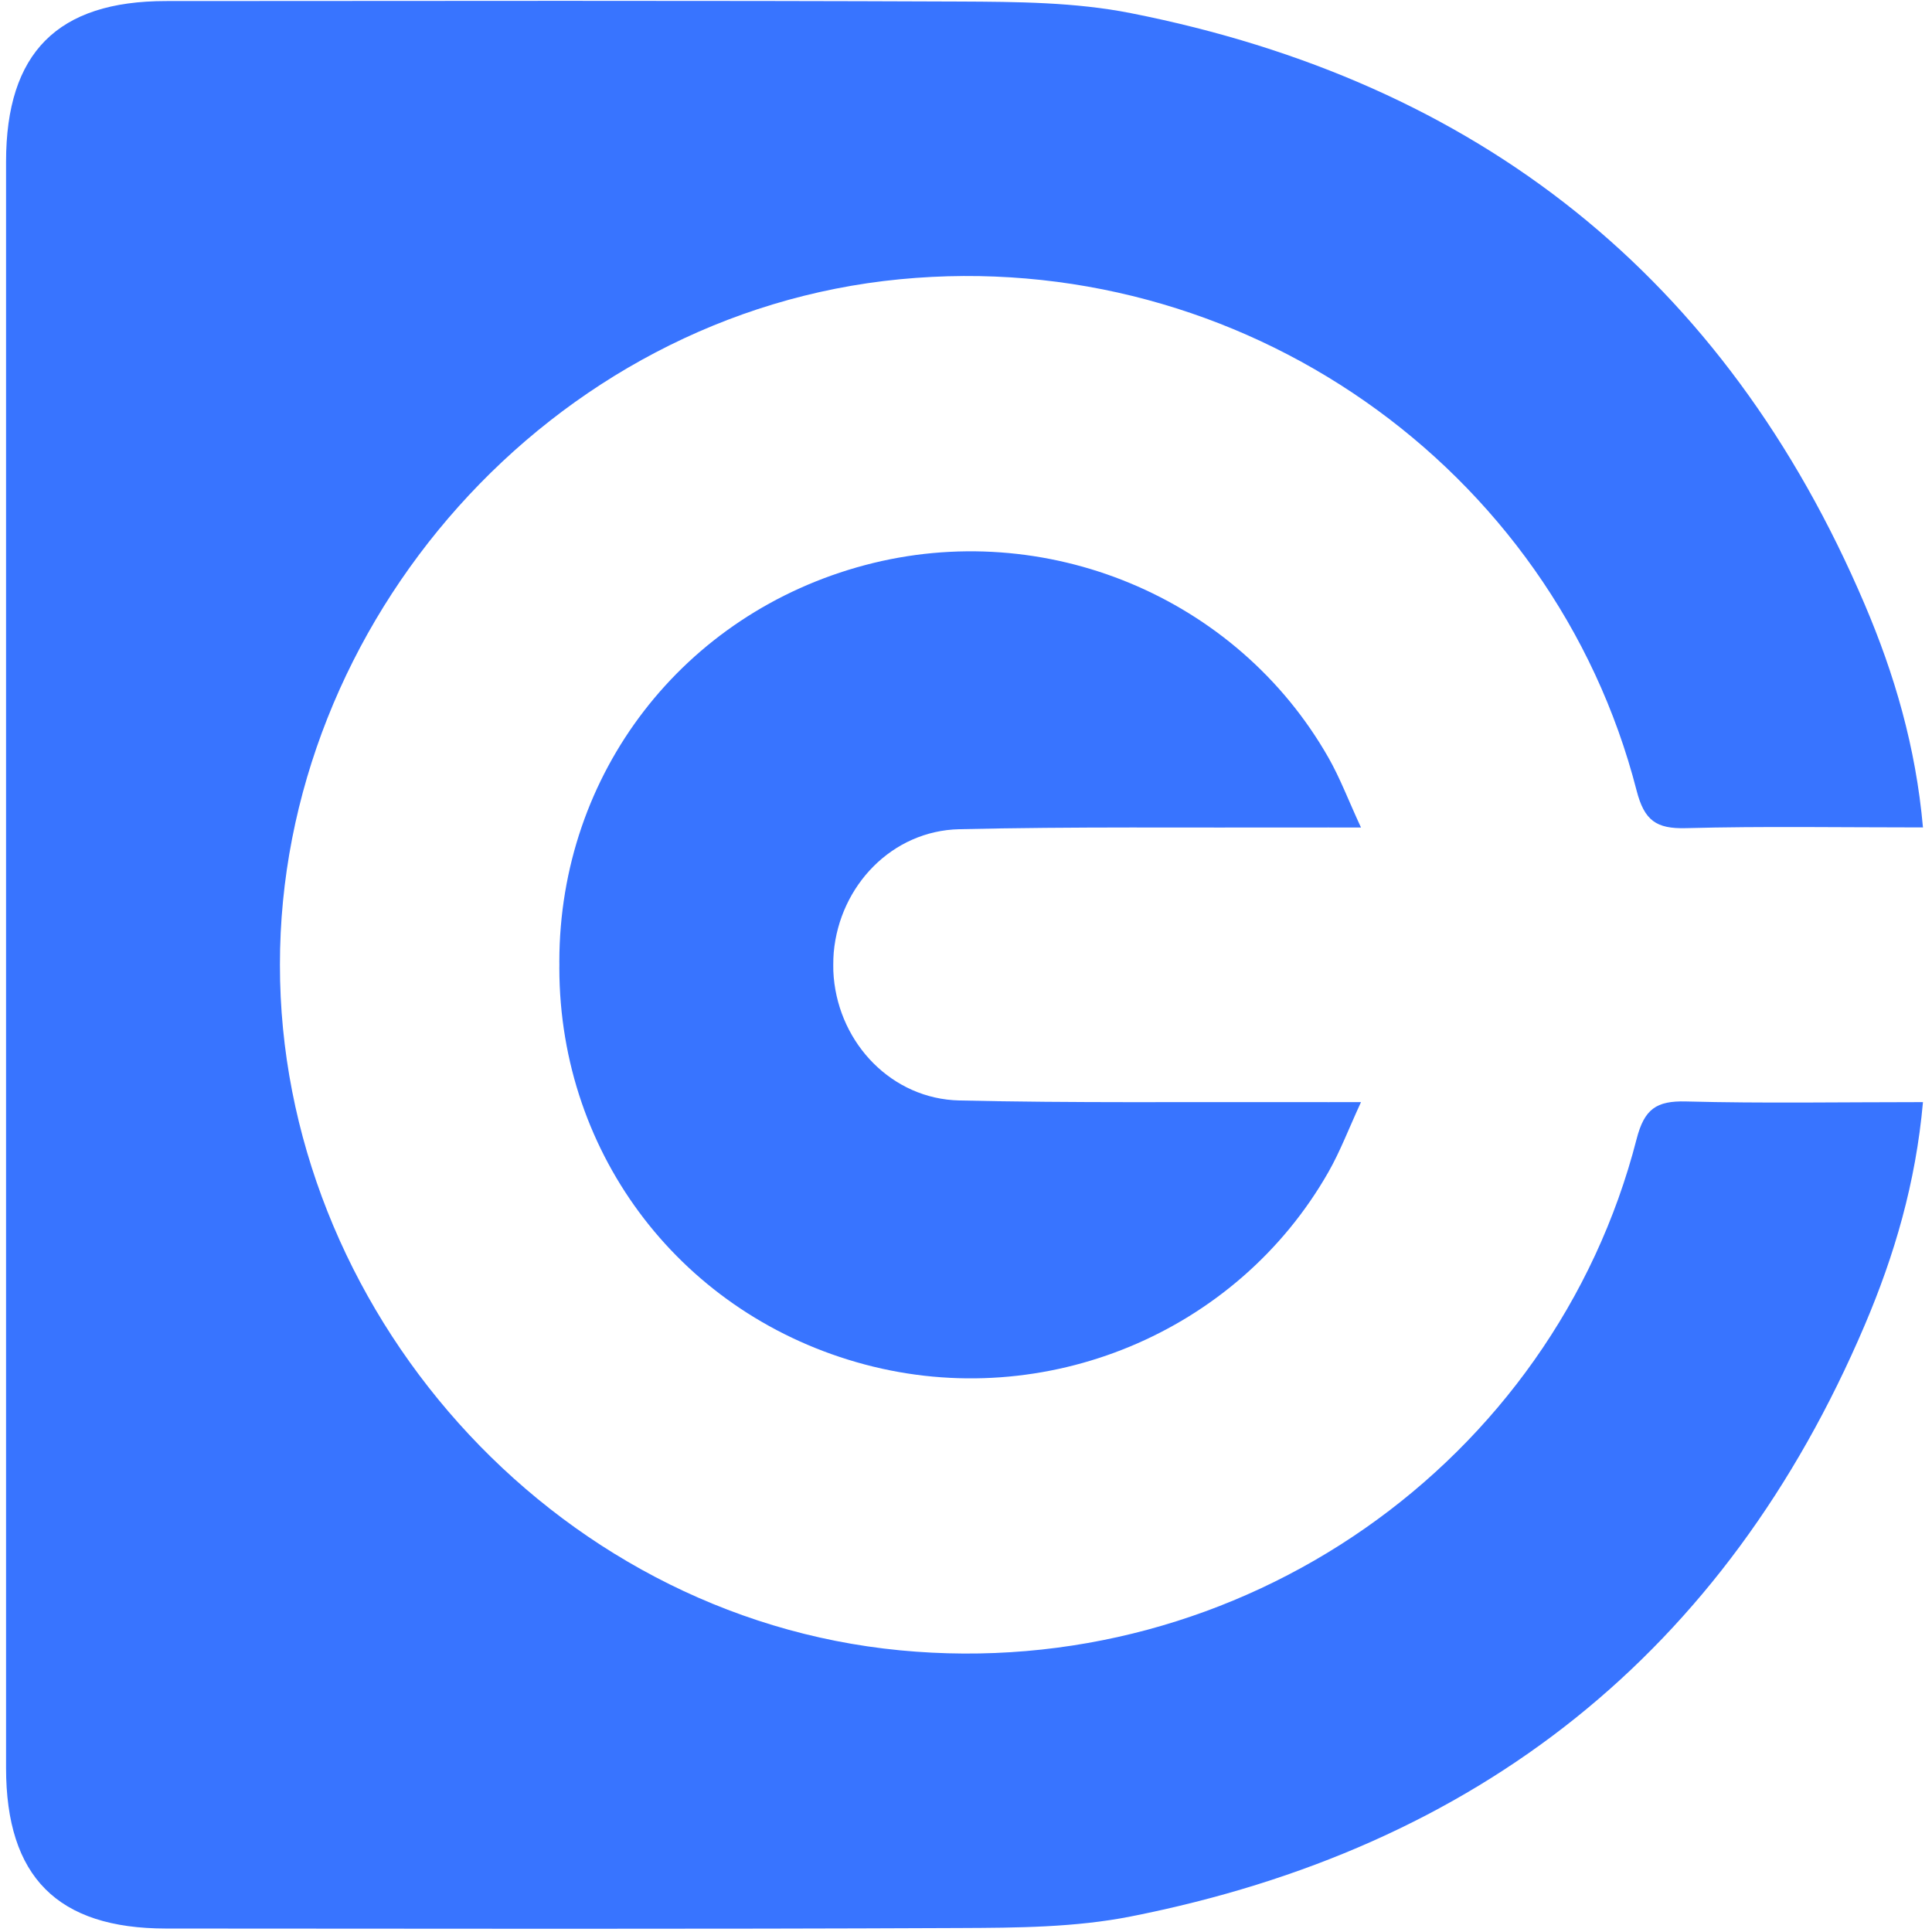 <svg xmlns="http://www.w3.org/2000/svg" xmlns:xlink="http://www.w3.org/1999/xlink" width="256" zoomAndPan="magnify" viewBox="0 0 192 192" height="256" preserveAspectRatio="xMidYMid meet" version="1.2"><defs><clipPath id="0e26b6a17e"><path d="M 0.602 0 L 191.102 0 L 191.102 192 L 0.602 192 Z M 0.602 0 "/></clipPath></defs><g id="aa38922939"><g clip-rule="nonzero" clip-path="url(#0e26b6a17e)"><path style=" stroke:none;fill-rule:nonzero;fill:#3874ff;fill-opacity:1;" d="M 167.543 109.461 C 164.602 109.387 163.41 110.211 162.641 113.207 C 154.379 145.352 123.316 167.27 89.453 164.008 C 54.664 160.66 27.785 129.871 27.82 95.883 C 27.785 61.891 54.664 31.102 89.453 27.75 C 123.312 24.492 154.379 46.406 162.641 78.555 C 163.41 81.551 164.602 82.379 167.543 82.301 C 175.23 82.098 182.93 82.23 191.102 82.23 C 190.387 74.203 188.266 66.996 185.309 60.059 C 171.453 27.531 146.895 8.117 112.371 1.305 C 106.844 0.211 101.047 0.18 95.371 0.152 C 69.082 0.043 42.789 0.094 16.496 0.105 C 5.715 0.105 0.605 5.234 0.602 16.066 C 0.602 42.668 0.602 69.277 0.602 95.883 C 0.602 122.492 0.602 149.09 0.602 175.691 C 0.602 186.527 5.715 191.648 16.496 191.656 C 42.789 191.668 69.078 191.723 95.371 191.605 C 101.047 191.582 106.84 191.551 112.371 190.457 C 146.895 183.645 171.453 164.227 185.309 131.703 C 188.266 124.758 190.387 117.559 191.102 109.527 C 182.922 109.527 175.23 109.664 167.543 109.461 Z M 167.543 109.461 "/></g><path style=" stroke:none;fill-rule:nonzero;fill:#3874ff;fill-opacity:1;" d="M 95.328 82.406 C 106.703 82.141 118.09 82.27 129.473 82.238 C 131.086 82.23 132.688 82.238 135.254 82.238 C 134.004 79.539 133.176 77.324 132.023 75.301 C 122.918 59.301 103.852 51.406 85.961 56.16 C 67.871 60.969 55.609 76.871 55.586 95.551 C 55.586 95.66 55.59 95.773 55.59 95.883 C 55.59 95.992 55.586 96.105 55.586 96.215 C 55.617 114.895 67.879 130.797 85.961 135.605 C 103.852 140.367 122.918 132.469 132.023 116.465 C 133.18 114.434 134.012 112.227 135.254 109.527 C 132.695 109.527 131.086 109.535 129.473 109.527 C 118.09 109.496 106.703 109.625 95.328 109.363 C 88.66 109.207 83.445 103.766 82.855 97.125 C 82.82 96.715 82.801 96.301 82.809 95.891 C 82.809 95.477 82.82 95.066 82.855 94.652 C 83.453 88 88.66 82.559 95.328 82.406 Z M 95.328 82.406 "/></g></svg>
